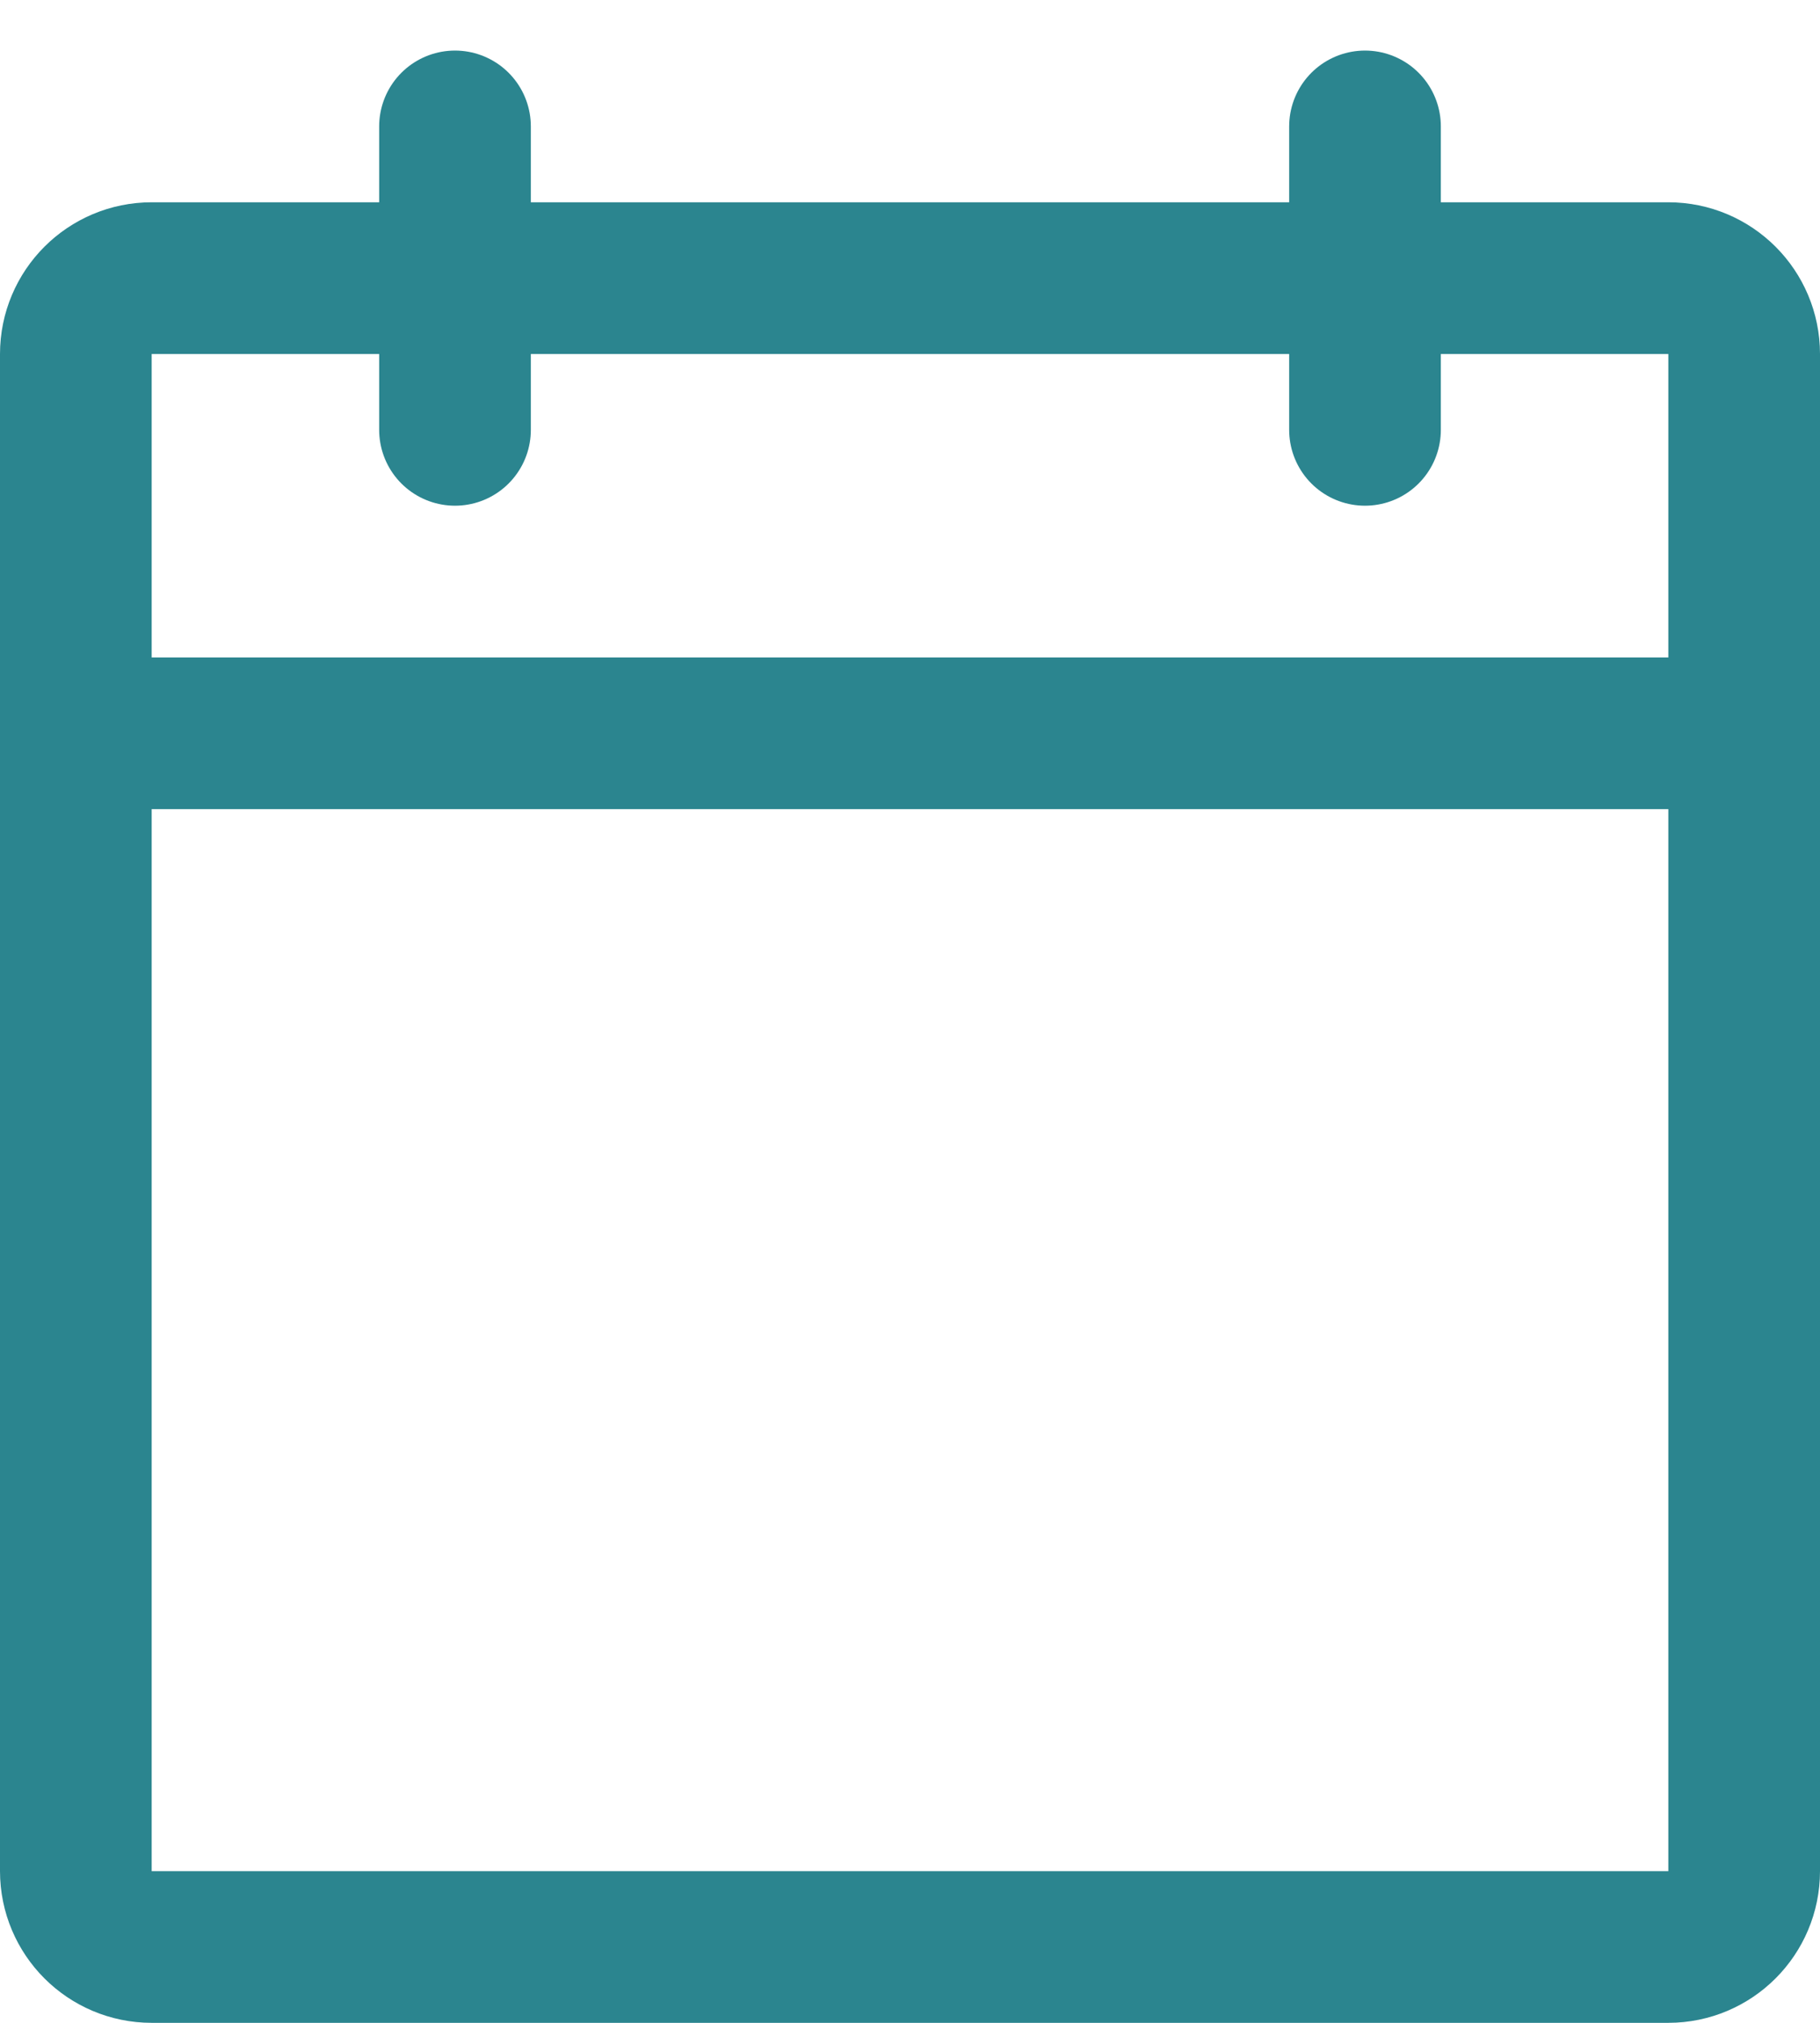 <svg width="18" height="20" viewBox="0 0 18 20" fill="none" xmlns="http://www.w3.org/2000/svg">
    <path d="M0.75 7.25H17.25M13.5 1.25V4.25M4.5 1.25V4.25M1.5 2.75H16.5C16.914 2.75 17.25 3.086 17.25 3.5V18.5C17.25 18.914 16.914 19.25 16.5 19.25H1.5C1.086 19.25 0.75 18.914 0.75 18.5V3.5C0.75 3.086 1.086 2.75 1.5 2.75Z"
          stroke="#2B858F" stroke-width="1.5" stroke-linecap="round" stroke-linejoin="round"/>
</svg>
